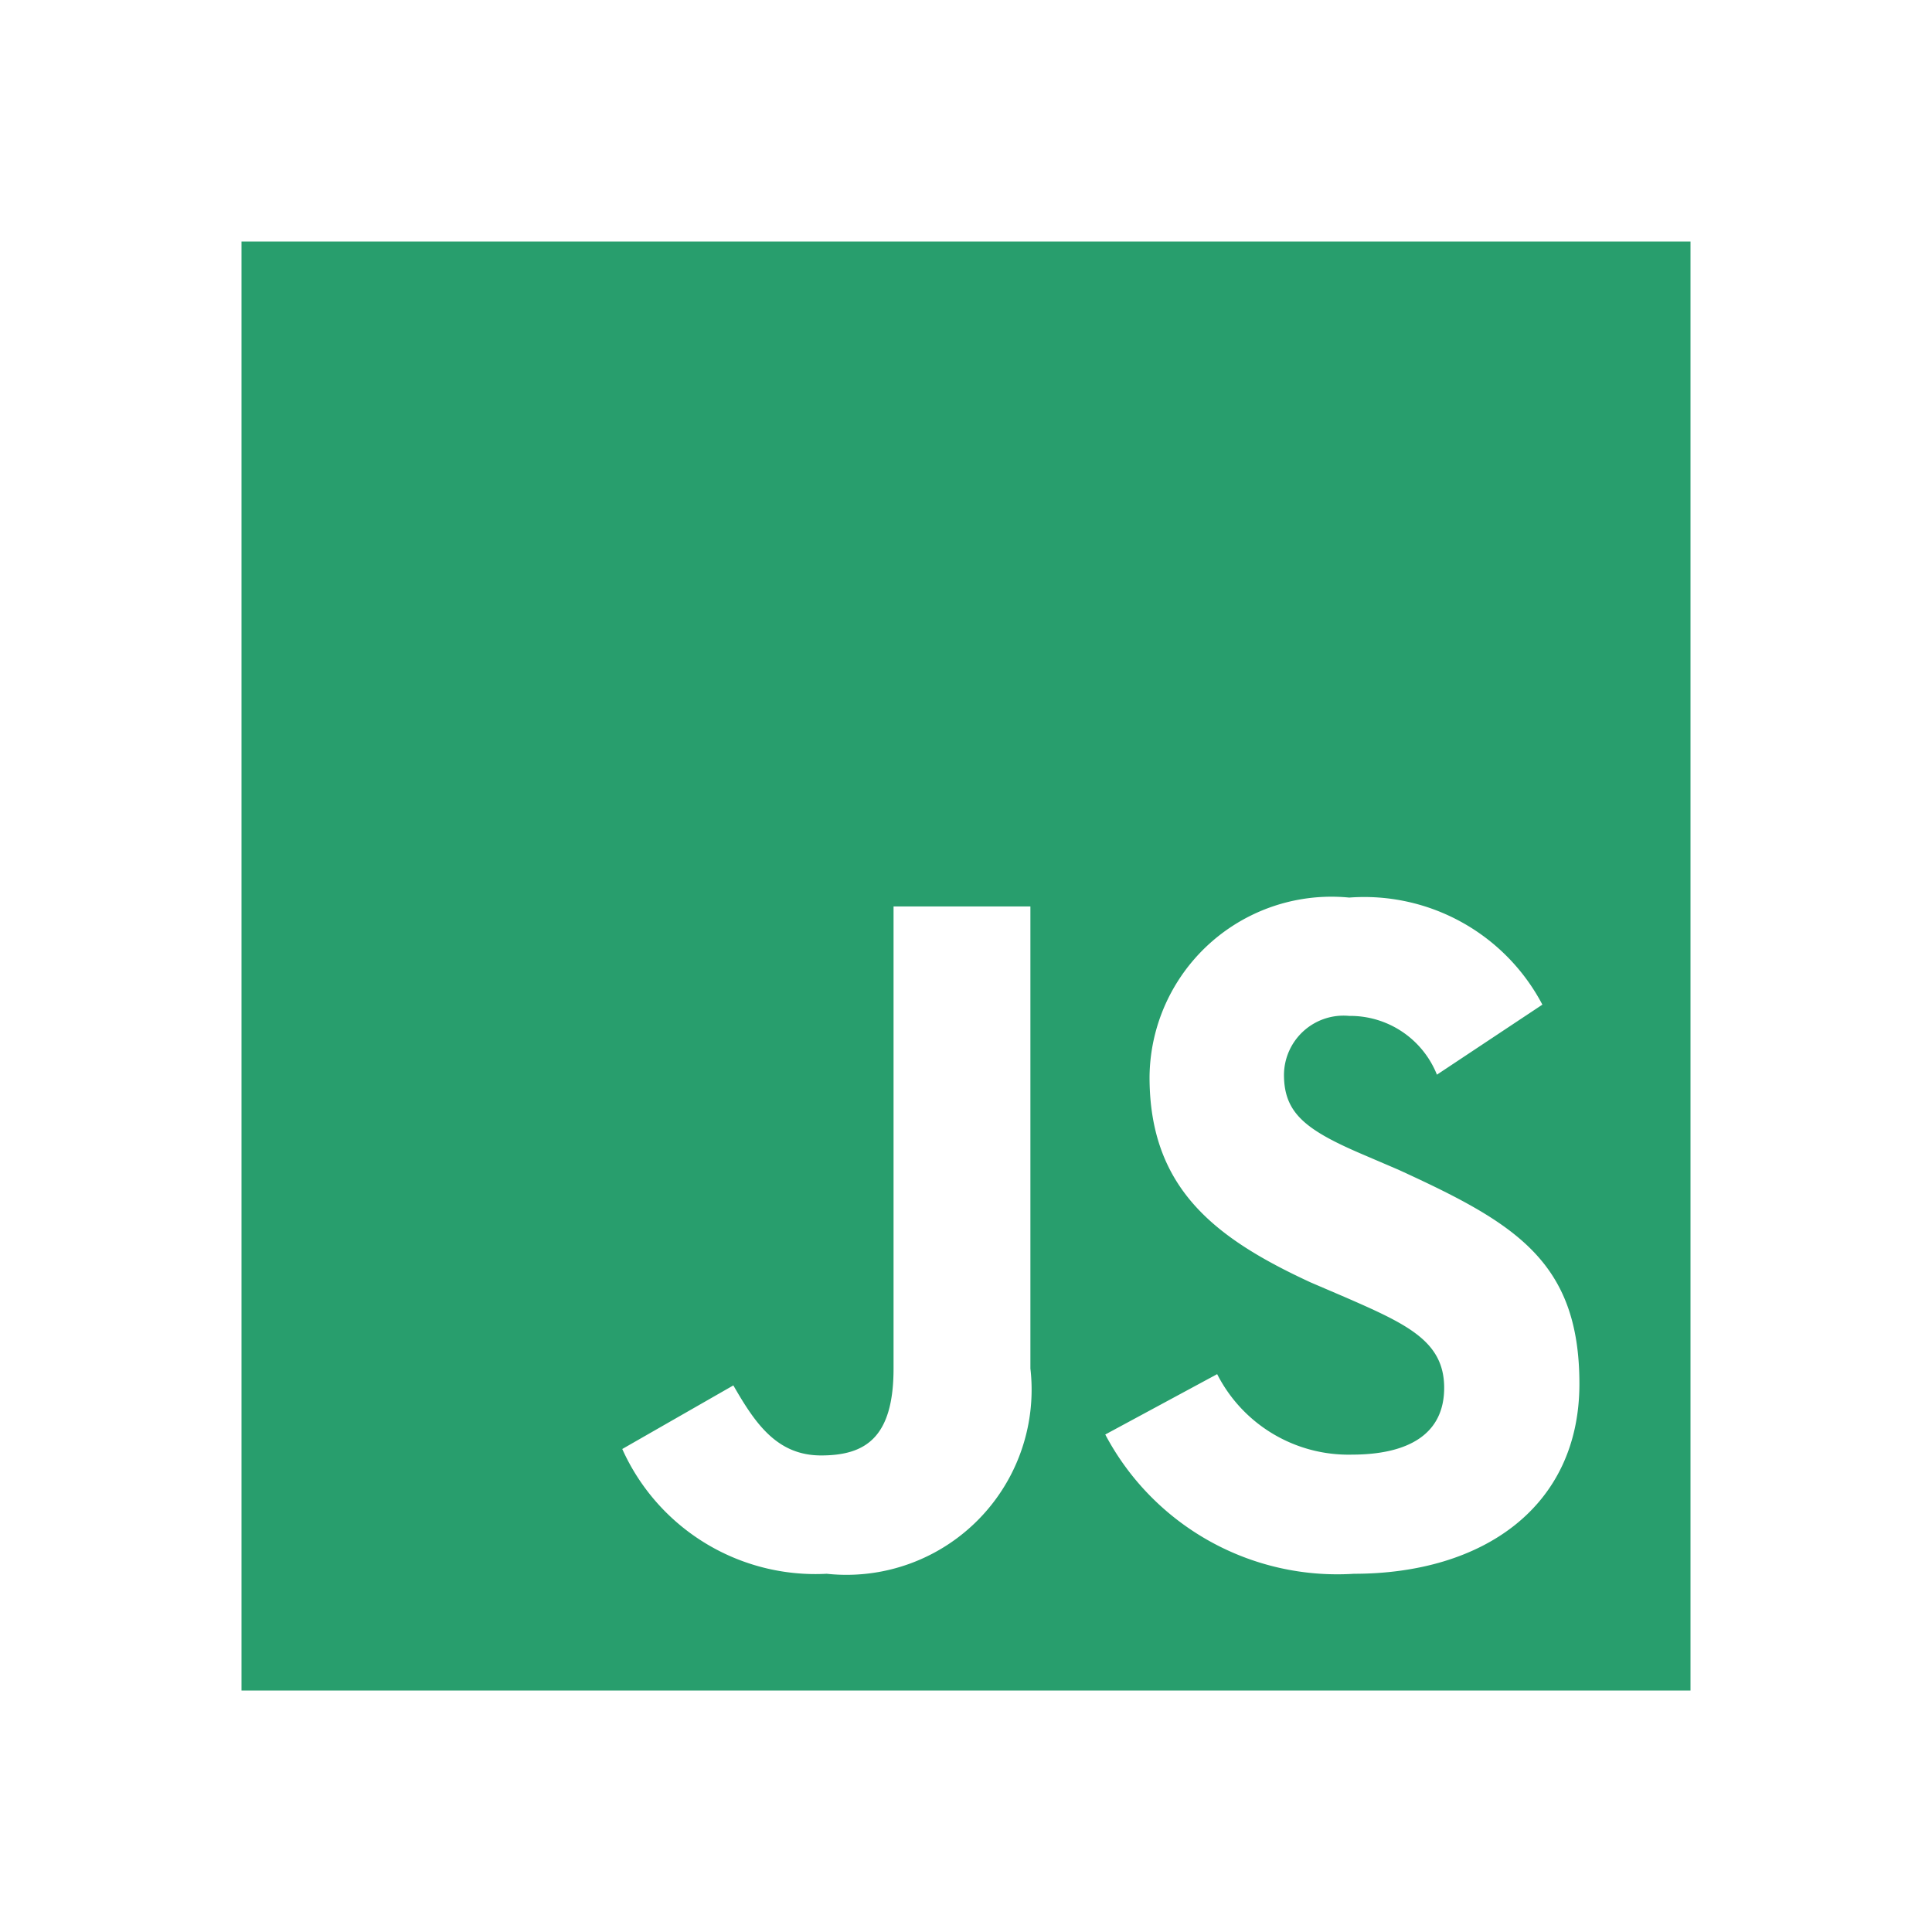 <?xml version="1.0" encoding="utf-8"?><!-- Uploaded to: SVG Repo, www.svgrepo.com, Generator: SVG Repo Mixer Tools -->
<svg width="800px" height="800px" viewBox="0 0 24 24" xmlns="http://www.w3.org/2000/svg">
  <title>language_javascript</title>
  <rect width="24" height="24" fill="none"/>
  <path fill="#289e6d" d="M3,3H21V21H3V3M7.73,18a2.63,2.63,0,0,0,2.54,1.55A2.3,2.3,0,0,0,12.8,17V11.26H11.1V17c0,.86-.35,1.08-.9,1.08s-.82-.4-1.09-.87L7.73,18m6-.18a3.26,3.26,0,0,0,3.09,1.73c1.6,0,2.8-.83,2.8-2.36s-.81-2-2.25-2.66l-.42-.18c-.73-.31-1-.52-1-1a.74.74,0,0,1,.81-.73,1.16,1.16,0,0,1,1.09.73l1.31-.87a2.5,2.5,0,0,0-2.4-1.33,2.26,2.26,0,0,0-2.48,2.23c0,1.38.81,2,2,2.55l.42.18c.78.34,1.24.55,1.24,1.13s-.45.83-1.15.83a1.83,1.83,0,0,1-1.67-1Z"/>
</svg>